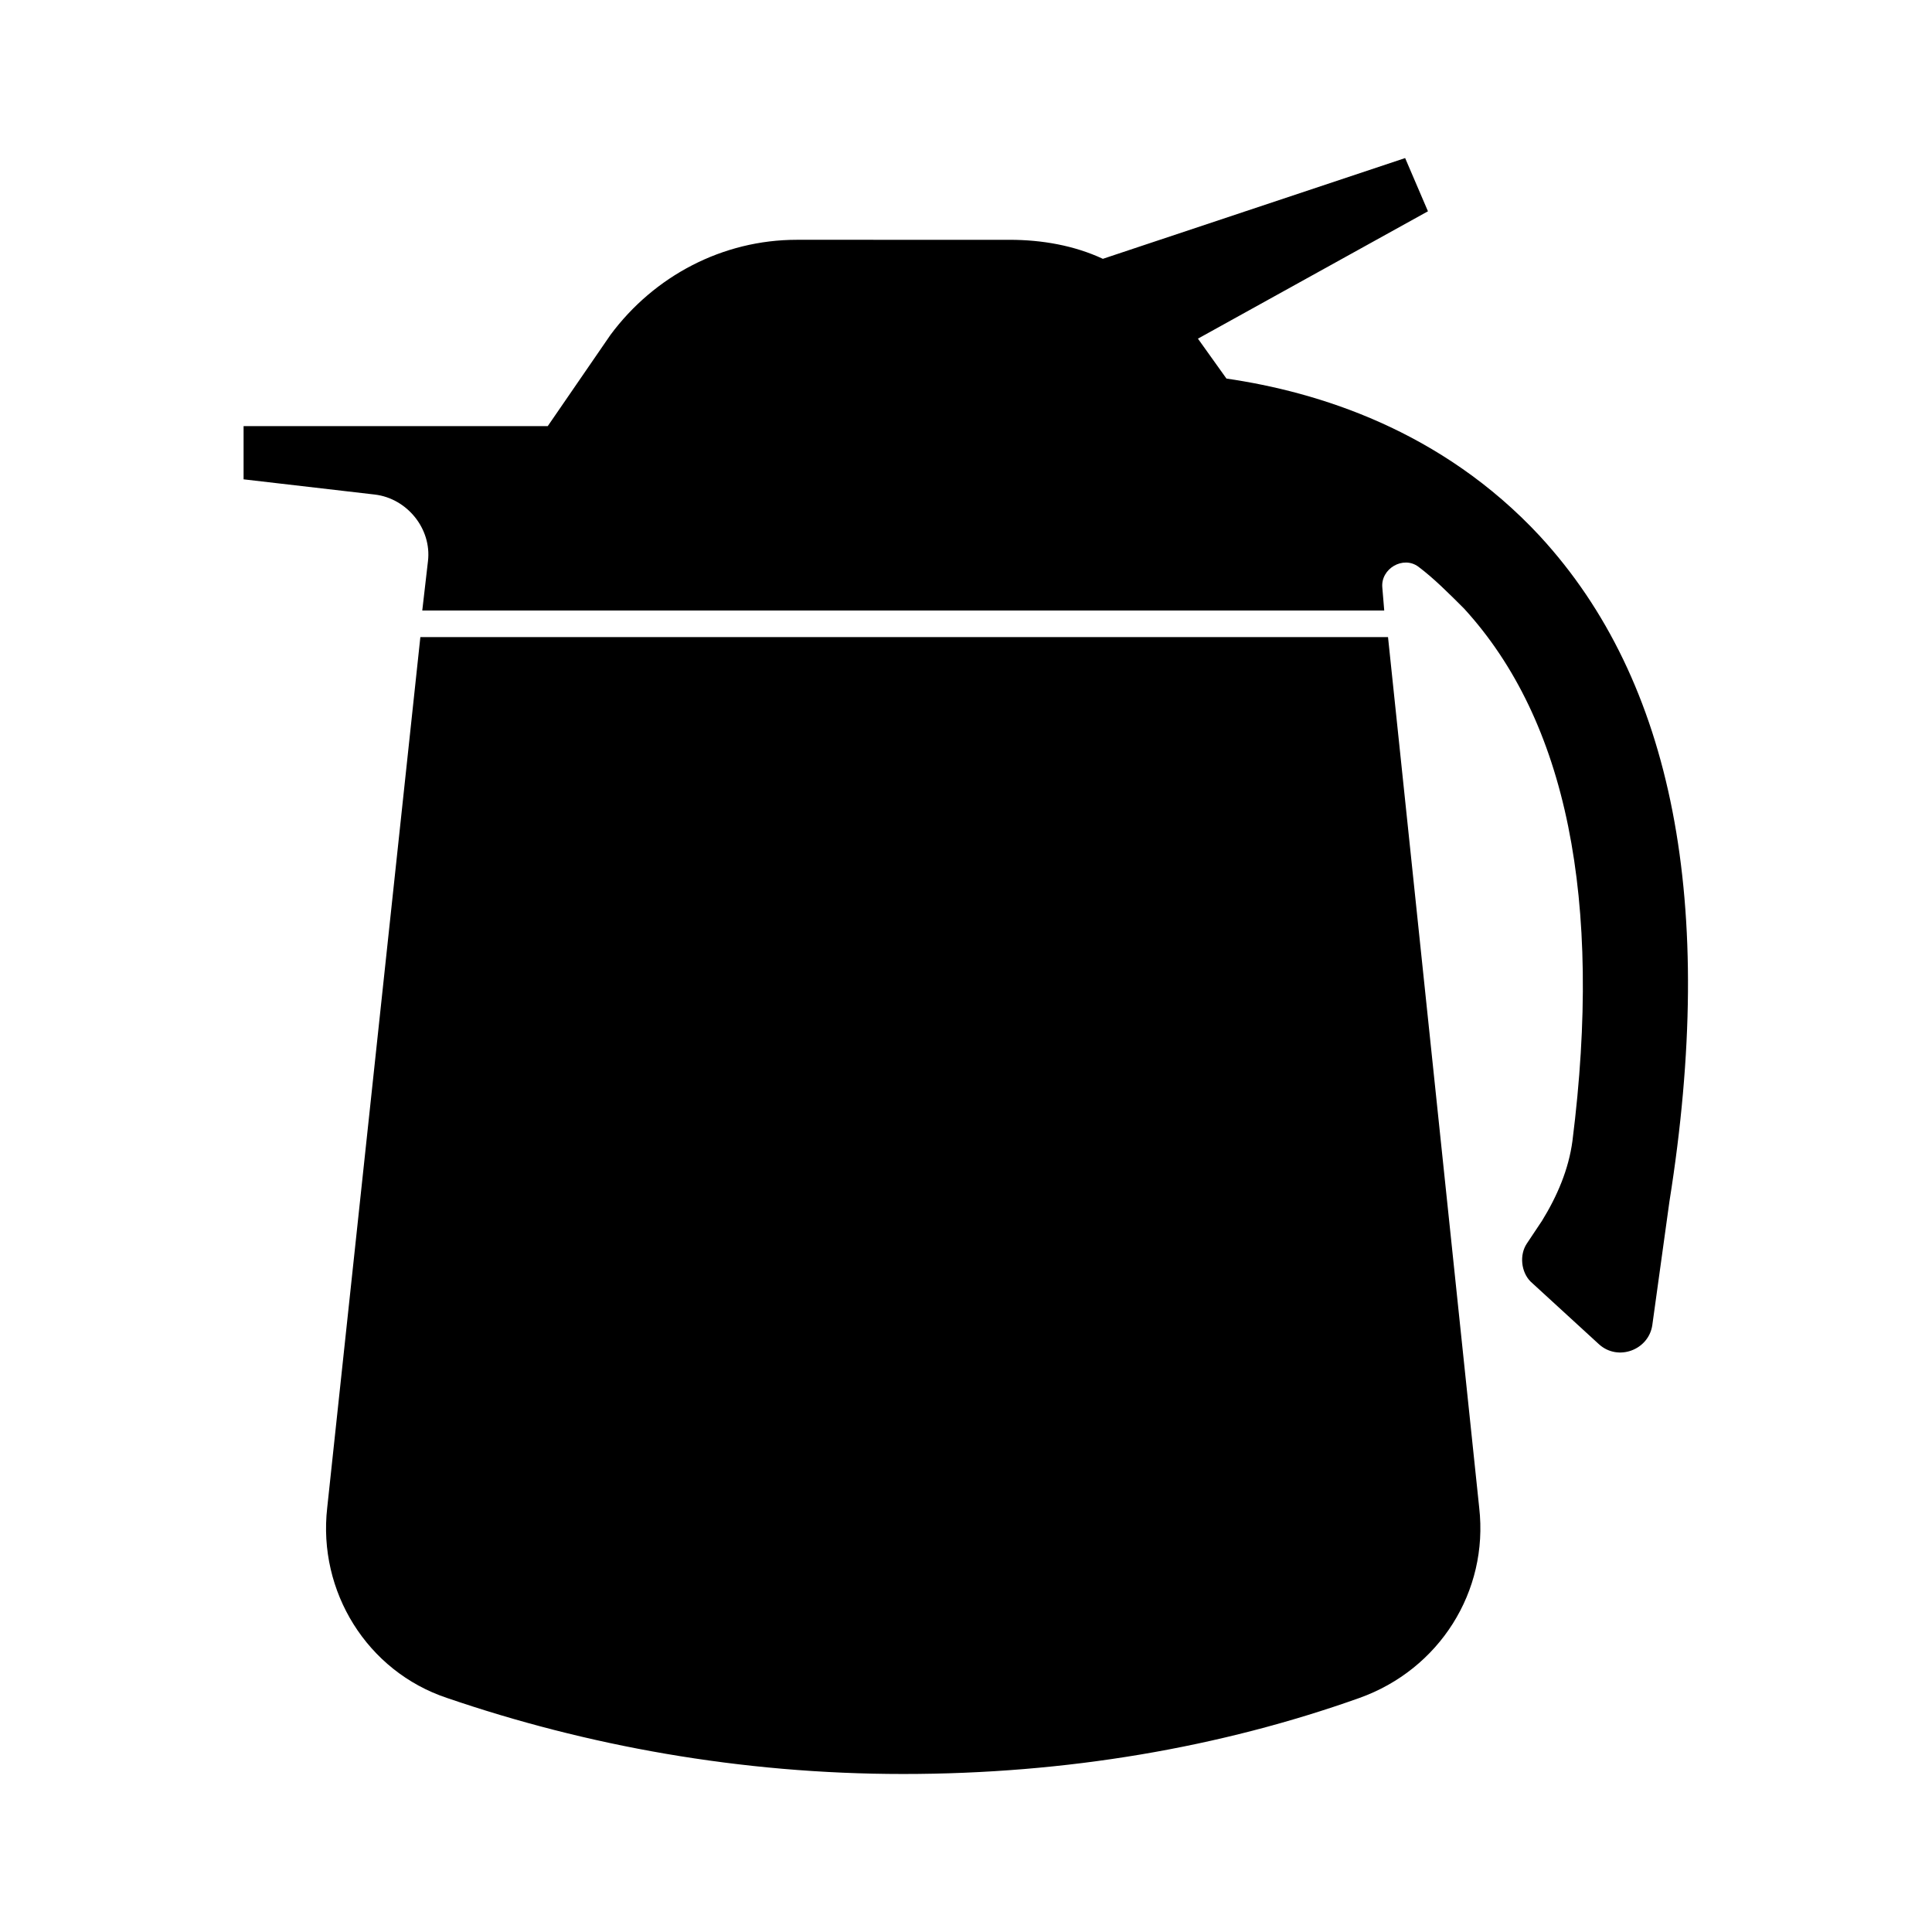 <?xml version="1.0" encoding="UTF-8"?>
<!-- Uploaded to: ICON Repo, www.svgrepo.com, Generator: ICON Repo Mixer Tools -->
<svg fill="#000000" width="800px" height="800px" version="1.1" viewBox="144 144 512 512" xmlns="http://www.w3.org/2000/svg">
 <g>
  <path d="m511.84 312.84h-256.44l-24.688 230.75c-2.519 22.168 10.578 43.328 31.738 50.383 36.777 12.594 77.586 20.152 120.91 20.152s84.137-7.055 120.91-20.152c21.16-7.559 34.258-28.215 31.738-50.383z"/>
  <path d="m552.15 286.14c-26.199-28.215-58.945-38.289-83.129-41.816l-7.559-10.578 60.961-33.754-6.047-14.105-80.105 26.703c-7.559-3.527-16.121-5.039-24.688-5.039l-56.422-0.004c-19.648 0-37.785 9.574-49.375 25.191l-16.625 24.184h-80.609v14.105l34.762 4.031c8.566 1.008 15.113 9.07 14.105 17.633l-1.512 13.098h254.93l-0.504-6.047c-0.504-5.039 5.543-8.566 9.574-5.543 4.031 3.023 8.062 7.055 12.09 11.082 27.207 29.727 36.777 77.082 28.719 141.07-1.008 7.559-4.031 14.609-8.062 21.16l-4.031 6.047c-2.016 3.023-1.512 7.559 1.008 10.078l18.137 16.625c5.039 4.535 13.098 1.512 14.105-5.039l4.535-32.746c12.598-79.098 1.008-138.04-34.258-176.33z"/>
 </g>
</svg>